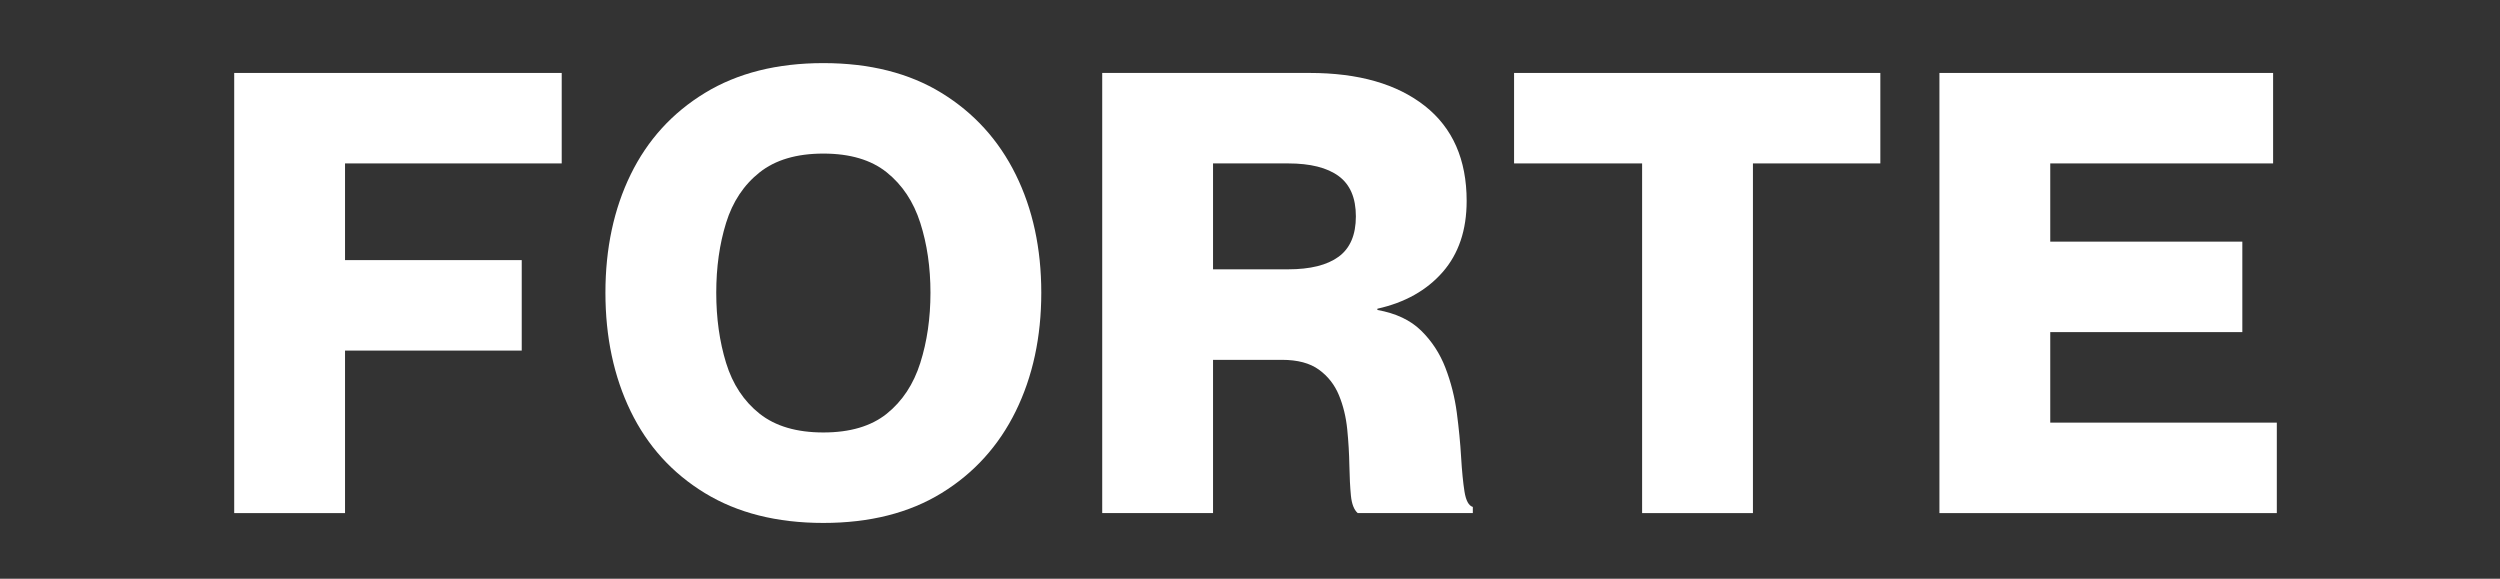 <svg version="1.0" preserveAspectRatio="xMidYMid meet" height="250" viewBox="0 0 810 187.5" zoomAndPan="magnify" width="1080" xmlns:xlink="http://www.w3.org/1999/xlink" xmlns="http://www.w3.org/2000/svg"><rect x="0" y="0" width="810" height="187.5" fill="#333333" stroke="none"/><defs><g></g></defs><g fill-opacity="1" fill="#ffffff"><g transform="translate(66.118, 166.244)"><g><path d="M 9.766 0 L 9.766 -142.609 L 115.875 -142.609 L 115.875 -113.297 L 45.672 -113.297 L 45.672 -81.969 L 102.922 -81.969 L 102.922 -52.656 L 45.672 -52.656 L 45.672 0 Z M 9.766 0"></path></g></g></g><g fill-opacity="1" fill="#ffffff"><g transform="translate(192.174, 166.244)"><g><path d="M 74.594 3.188 C 59.57 3.188 46.773 -0.035 36.203 -6.484 C 25.629 -12.93 17.613 -21.77 12.156 -33 C 6.707 -44.238 3.984 -57.039 3.984 -71.406 C 3.984 -85.758 6.707 -98.52 12.156 -109.688 C 17.613 -120.863 25.629 -129.676 36.203 -136.125 C 46.773 -142.57 59.57 -145.797 74.594 -145.797 C 89.625 -145.797 102.391 -142.57 112.891 -136.125 C 123.391 -129.676 131.398 -120.863 136.922 -109.688 C 142.441 -98.52 145.203 -85.758 145.203 -71.406 C 145.203 -57.039 142.441 -44.238 136.922 -33 C 131.398 -21.77 123.391 -12.93 112.891 -6.484 C 102.391 -0.035 89.625 3.188 74.594 3.188 Z M 74.594 -26.125 C 83.238 -26.125 90.086 -28.148 95.141 -32.203 C 100.191 -36.266 103.812 -41.75 106 -48.656 C 108.195 -55.57 109.297 -63.156 109.297 -71.406 C 109.297 -79.645 108.195 -87.188 106 -94.031 C 103.812 -100.883 100.191 -106.336 95.141 -110.391 C 90.086 -114.453 83.238 -116.484 74.594 -116.484 C 65.945 -116.484 59.062 -114.453 53.938 -110.391 C 48.82 -106.336 45.203 -100.883 43.078 -94.031 C 40.953 -87.188 39.891 -79.645 39.891 -71.406 C 39.891 -63.156 40.953 -55.57 43.078 -48.656 C 45.203 -41.75 48.82 -36.266 53.938 -32.203 C 59.062 -28.148 65.945 -26.125 74.594 -26.125 Z M 74.594 -26.125"></path></g></g></g><g fill-opacity="1" fill="#ffffff"><g transform="translate(347.351, 166.244)"><g><path d="M 9.766 0 L 9.766 -142.609 L 76.984 -142.609 C 92.805 -142.609 105.238 -139.051 114.281 -131.938 C 123.32 -124.82 127.844 -114.551 127.844 -101.125 C 127.844 -91.688 125.25 -84.004 120.062 -78.078 C 114.883 -72.16 107.836 -68.207 98.922 -66.219 L 98.922 -65.812 C 104.91 -64.75 109.633 -62.52 113.094 -59.125 C 116.551 -55.738 119.176 -51.719 120.969 -47.062 C 122.758 -42.414 123.988 -37.566 124.656 -32.516 C 125.32 -27.461 125.785 -22.676 126.047 -18.156 C 126.316 -13.633 126.68 -9.91 127.141 -6.984 C 127.609 -4.055 128.508 -2.395 129.844 -2 L 129.844 0 L 92.547 0 C 91.348 -1.062 90.613 -2.953 90.344 -5.672 C 90.082 -8.398 89.914 -11.66 89.844 -15.453 C 89.781 -19.242 89.551 -23.133 89.156 -27.125 C 88.758 -31.113 87.863 -34.801 86.469 -38.188 C 85.07 -41.582 82.91 -44.344 79.984 -46.469 C 77.055 -48.594 73.066 -49.656 68.016 -49.656 L 45.672 -49.656 L 45.672 0 Z M 45.672 -78.984 L 70.016 -78.984 C 77.191 -78.984 82.641 -80.344 86.359 -83.062 C 90.086 -85.789 91.953 -90.148 91.953 -96.141 C 91.953 -102.117 90.086 -106.473 86.359 -109.203 C 82.641 -111.93 77.191 -113.297 70.016 -113.297 L 45.672 -113.297 Z M 45.672 -78.984"></path></g></g></g><g fill-opacity="1" fill="#ffffff"><g transform="translate(487.169, 166.244)"><g><path d="M 44.875 0 L 44.875 -113.297 L 3.391 -113.297 L 3.391 -142.609 L 122.062 -142.609 L 122.062 -113.297 L 80.781 -113.297 L 80.781 0 Z M 44.875 0"></path></g></g></g><g fill-opacity="1" fill="#ffffff"><g transform="translate(618.61, 166.244)"><g><path d="M 9.766 0 L 9.766 -142.609 L 117.875 -142.609 L 117.875 -113.297 L 45.672 -113.297 L 45.672 -87.953 L 107.906 -87.953 L 107.906 -58.641 L 45.672 -58.641 L 45.672 -29.312 L 119.078 -29.312 L 119.078 0 Z M 9.766 0"></path></g></g></g></svg>